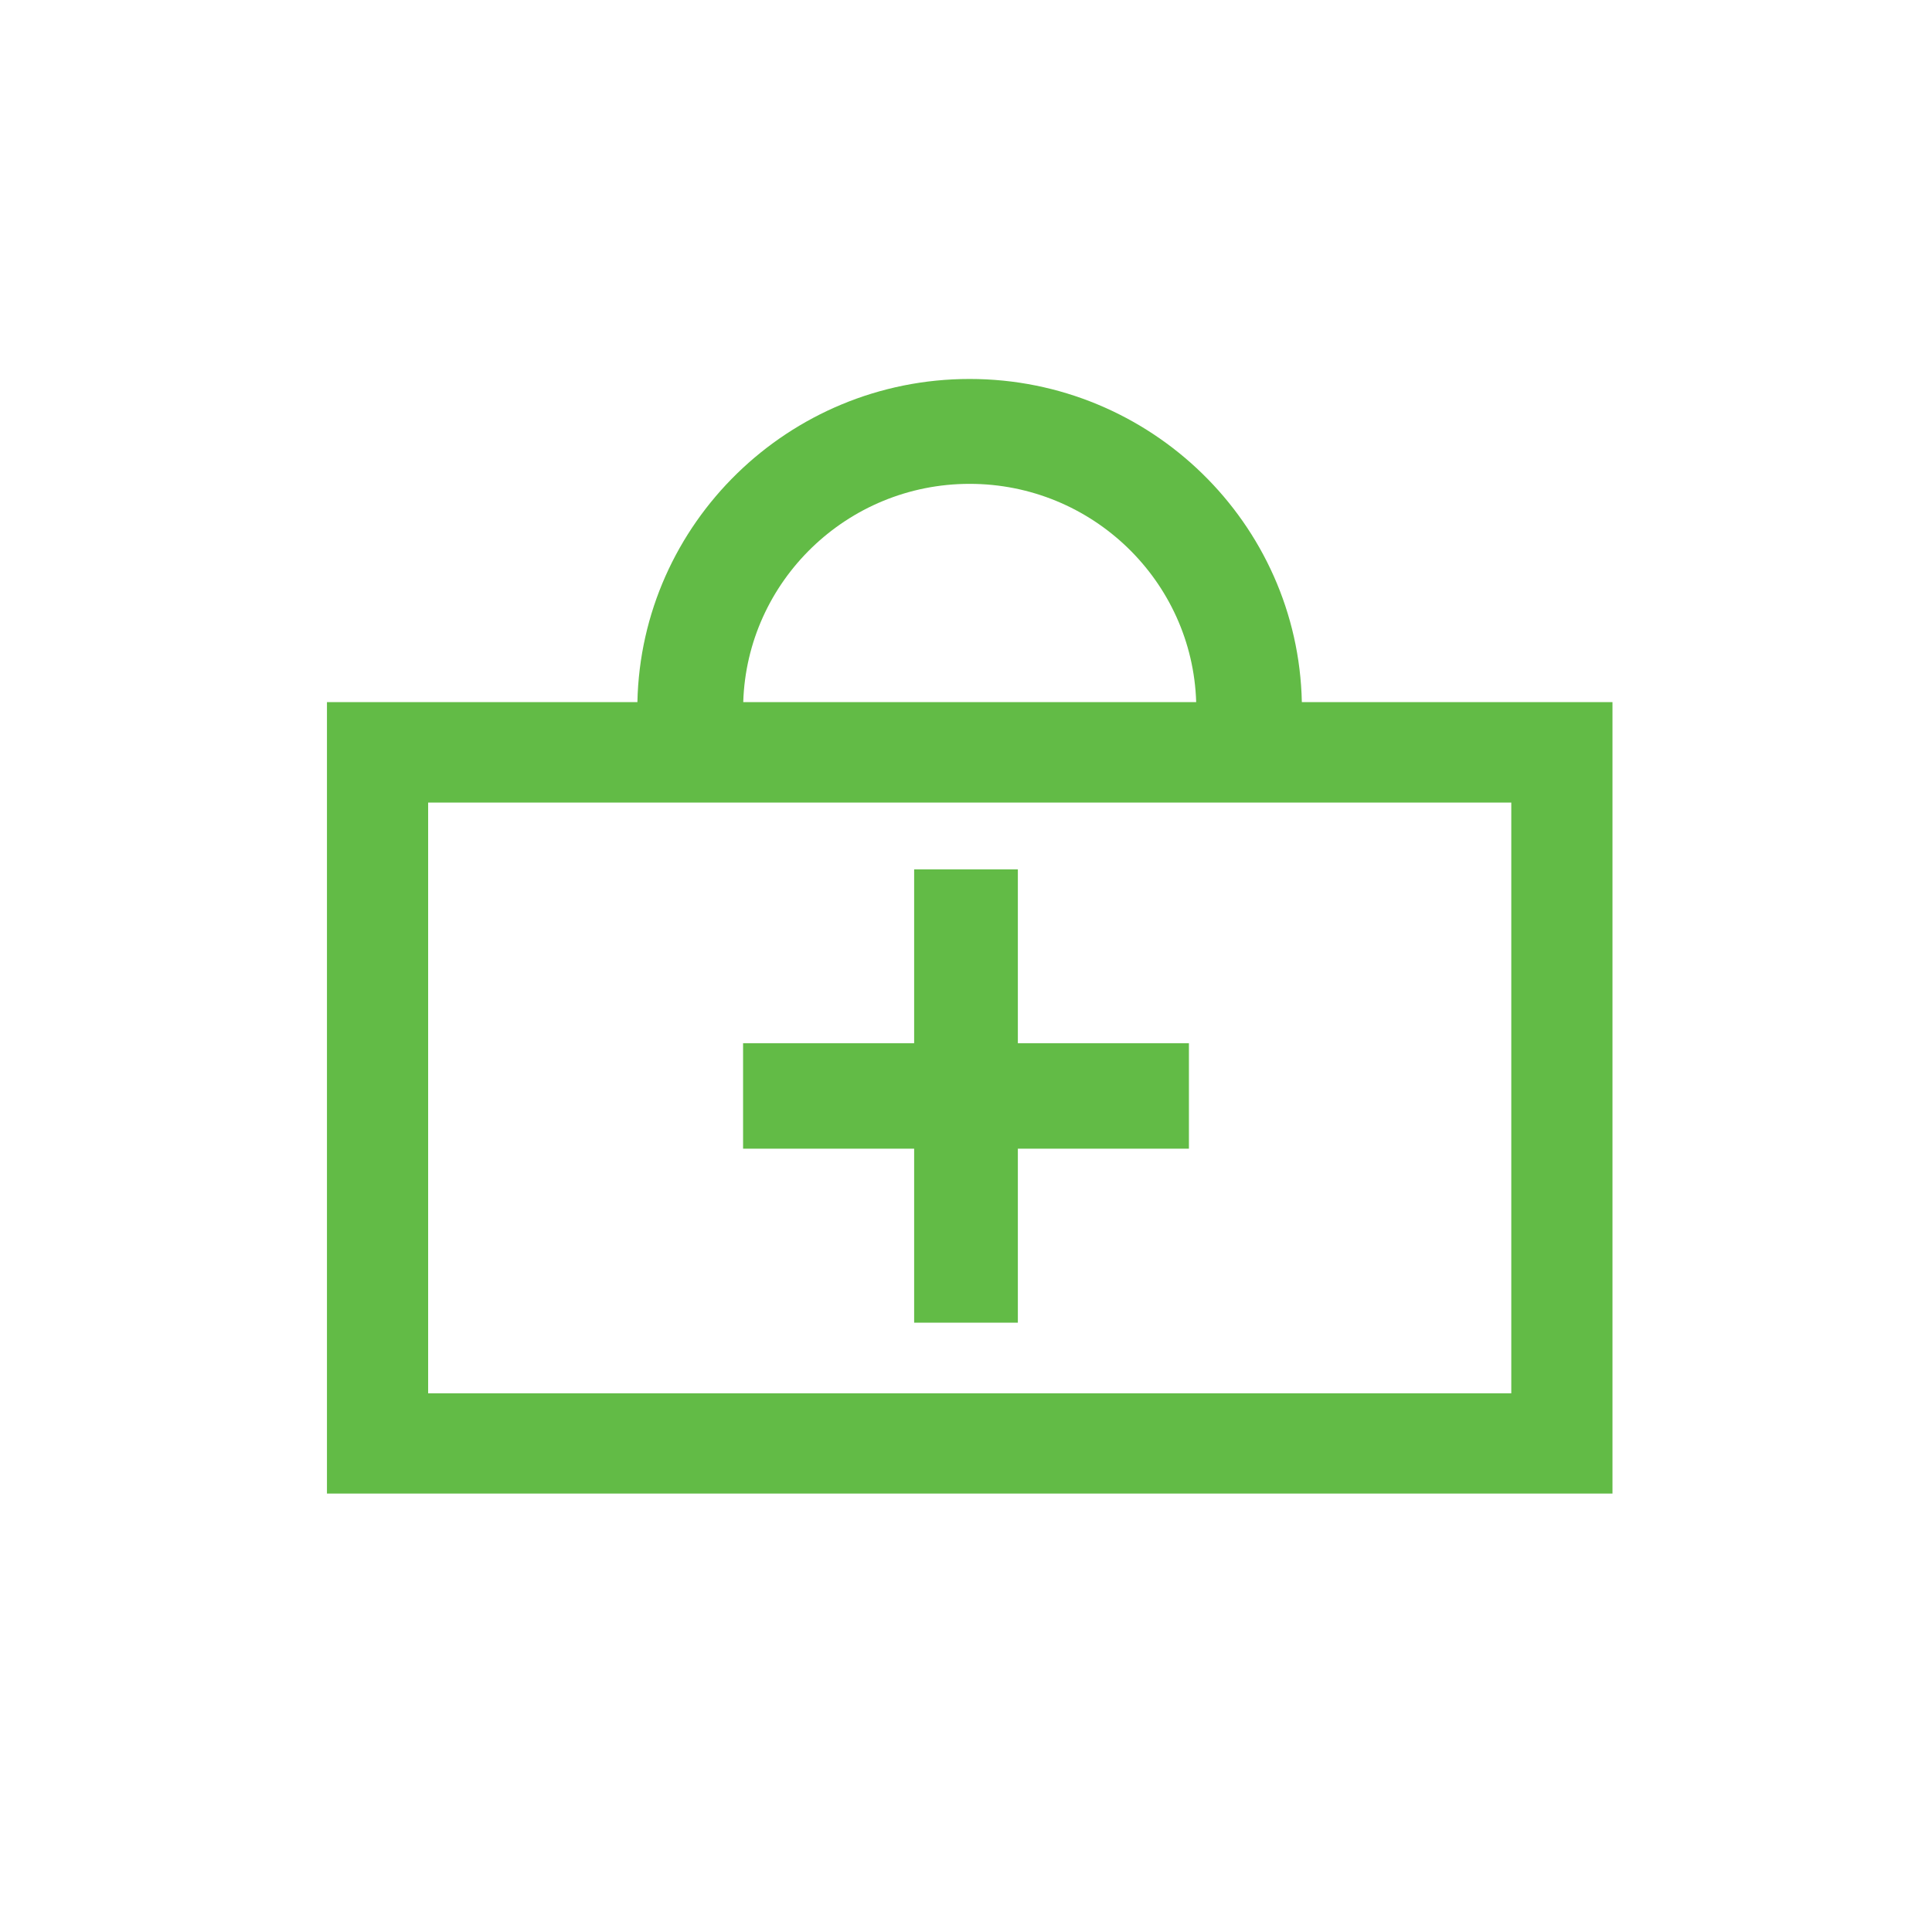 <?xml version="1.0" encoding="UTF-8"?>
<svg xmlns="http://www.w3.org/2000/svg" width="260" height="260" viewBox="0 0 260 260" fill="none">
  <path d="M130.487 51C106.131 51 86.28 70.433 85.779 94.489H44V201H217V94.489H175.196C174.695 70.433 154.844 51 130.487 51ZM130.487 65.115C147.009 65.115 160.476 78.212 160.977 94.489H100.023C100.524 78.212 113.991 65.115 130.487 65.115ZM203.382 187.506H57.618V108.008H203.382V187.506Z" fill="#62BB46"></path>
  <path d="M123.022 178H136.978V154.585H160V140.39H136.978V117H123.022V140.39H100V154.585H123.022V178Z" fill="#62BB46"></path>
</svg>
